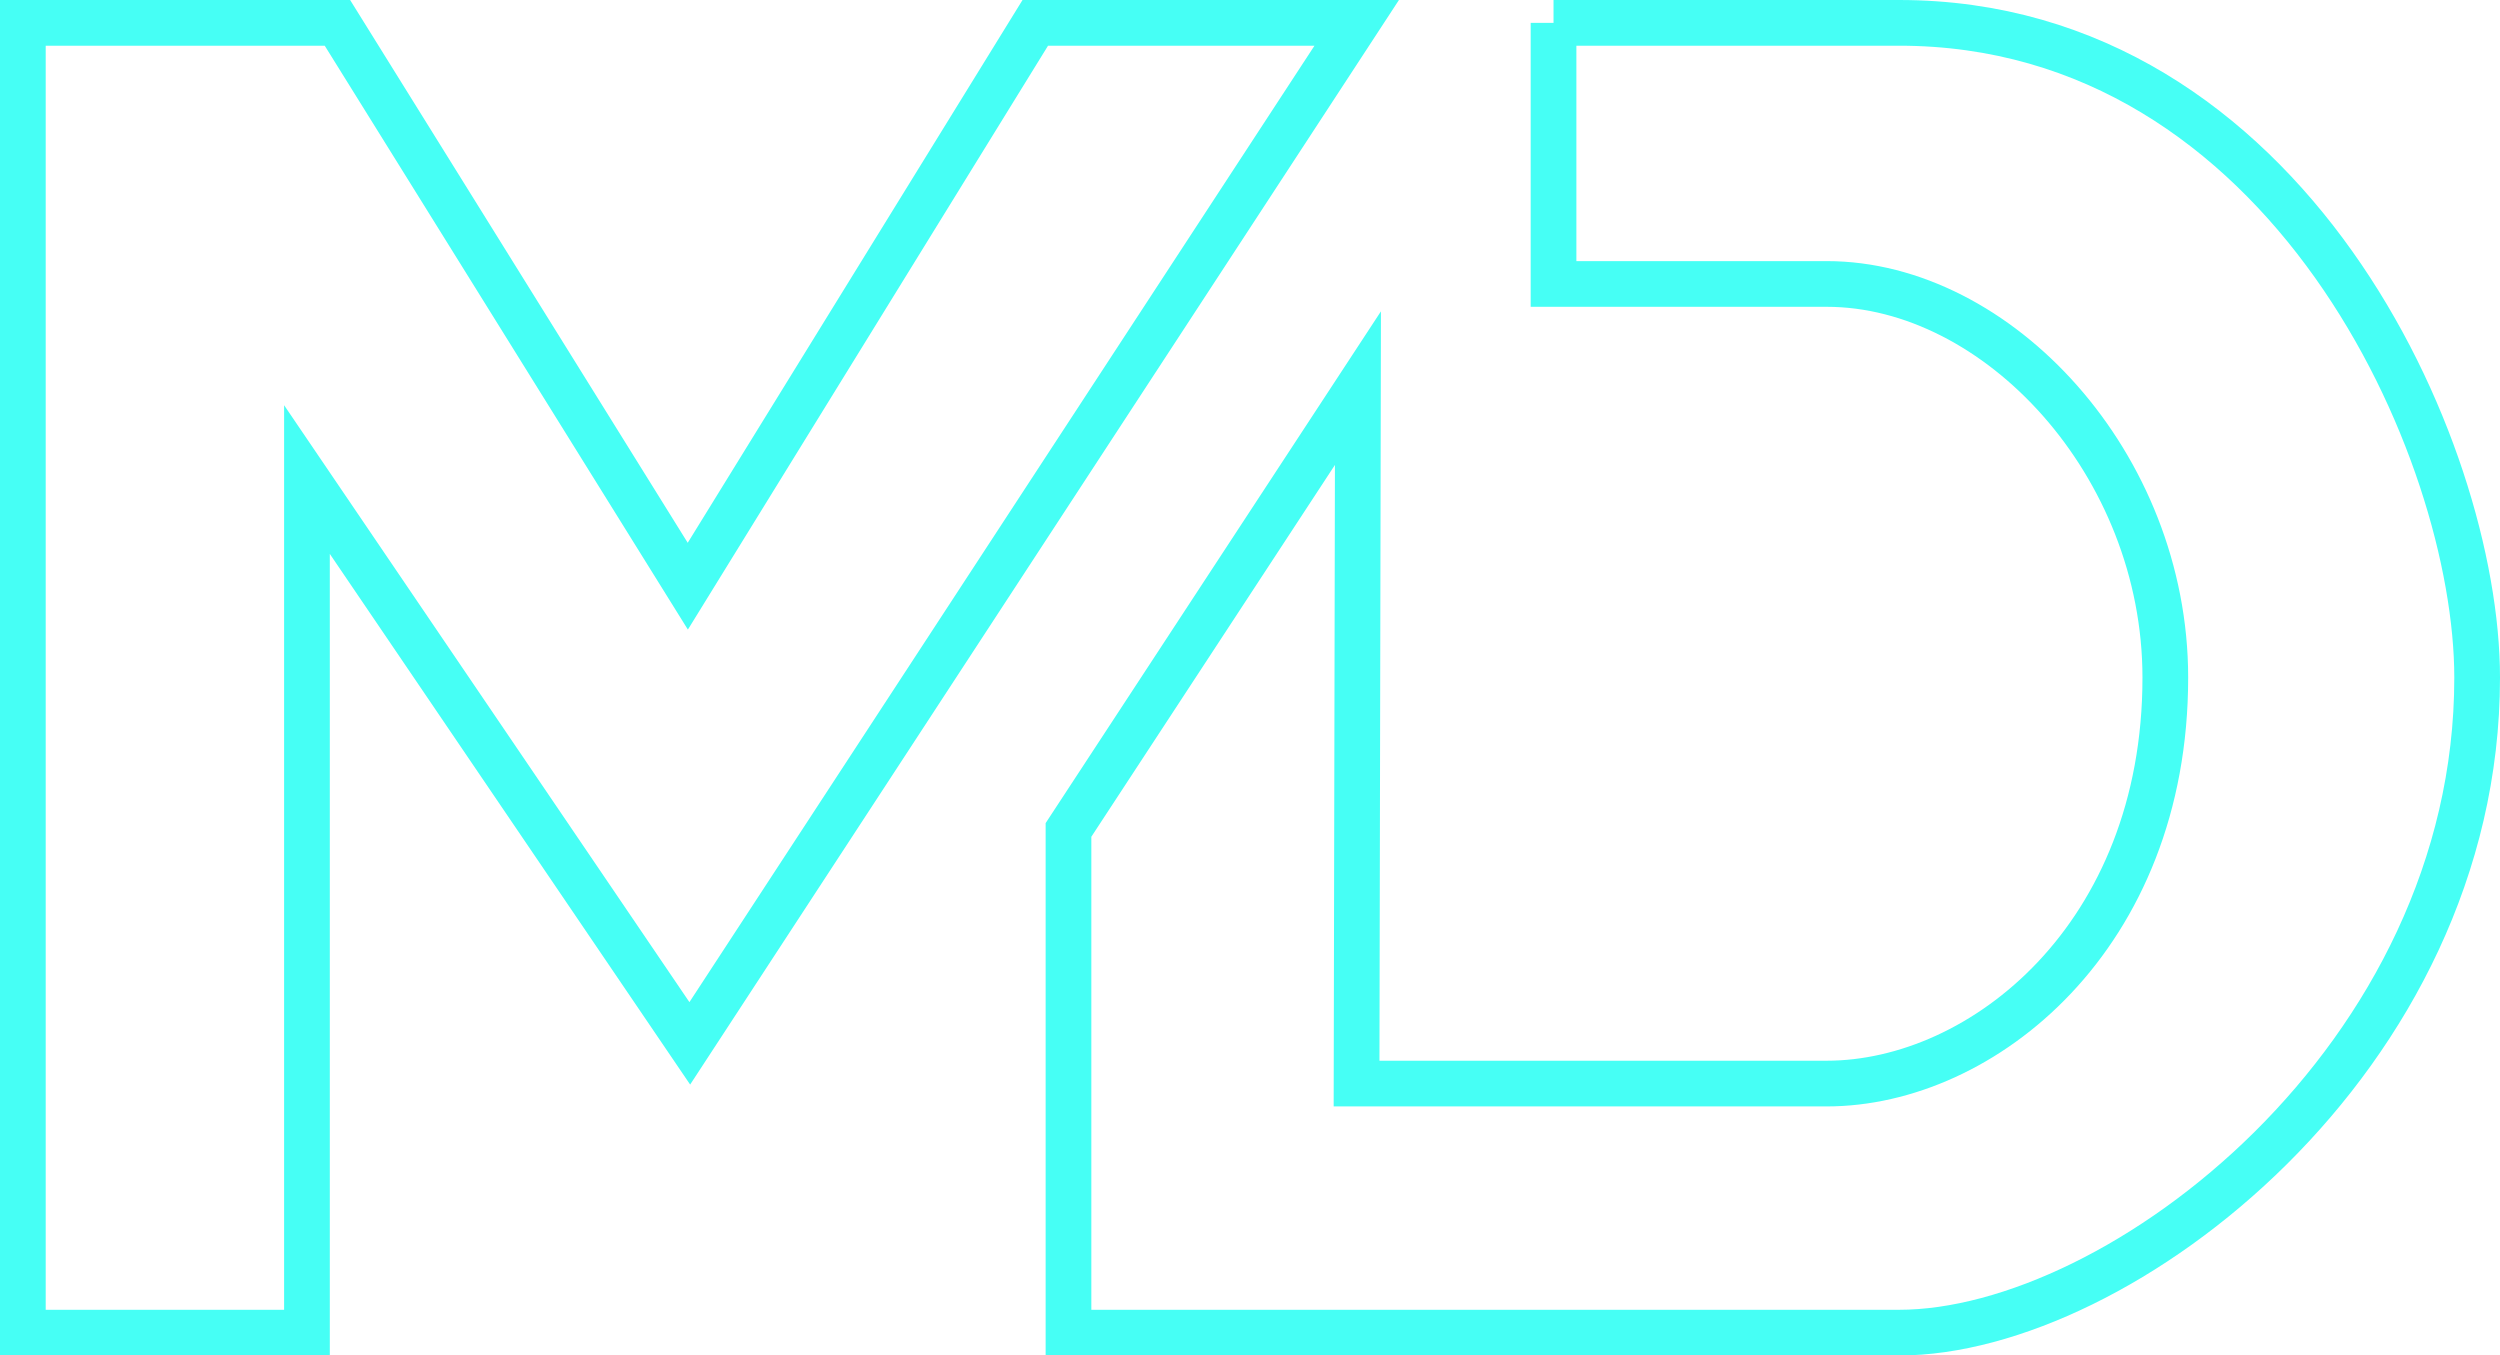 <svg xmlns="http://www.w3.org/2000/svg" id="Layer_2" data-name="Layer 2" viewBox="0 0 164.11 88.98"><defs><style>      .cls-1 {        fill: none;        stroke: #46fff5;        stroke-miterlimit: 10;        stroke-width: 3px;      }    </style></defs><g id="Layer_1-2" data-name="Layer 1"><g><polygon class="cls-1" points="20.15 87.48 1.5 87.48 1.5 1.5 22.15 1.5 45.15 38.48 67.96 1.5 89.06 1.5 45.28 68.49 20.15 31.48 20.15 87.48"></polygon><path class="cls-1" d="m101.98,1.5v17.14h17.93c11.23,0,22.23,11.84,22.23,25.84,0,17-12,26.65-22.23,26.65h-30.86l.09-45.65-19,29v33h54.52c14.48,0,37.95-18,37.95-42.99,0-15.01-12.46-42.99-37.95-42.99h-22.68Z"></path></g></g></svg>